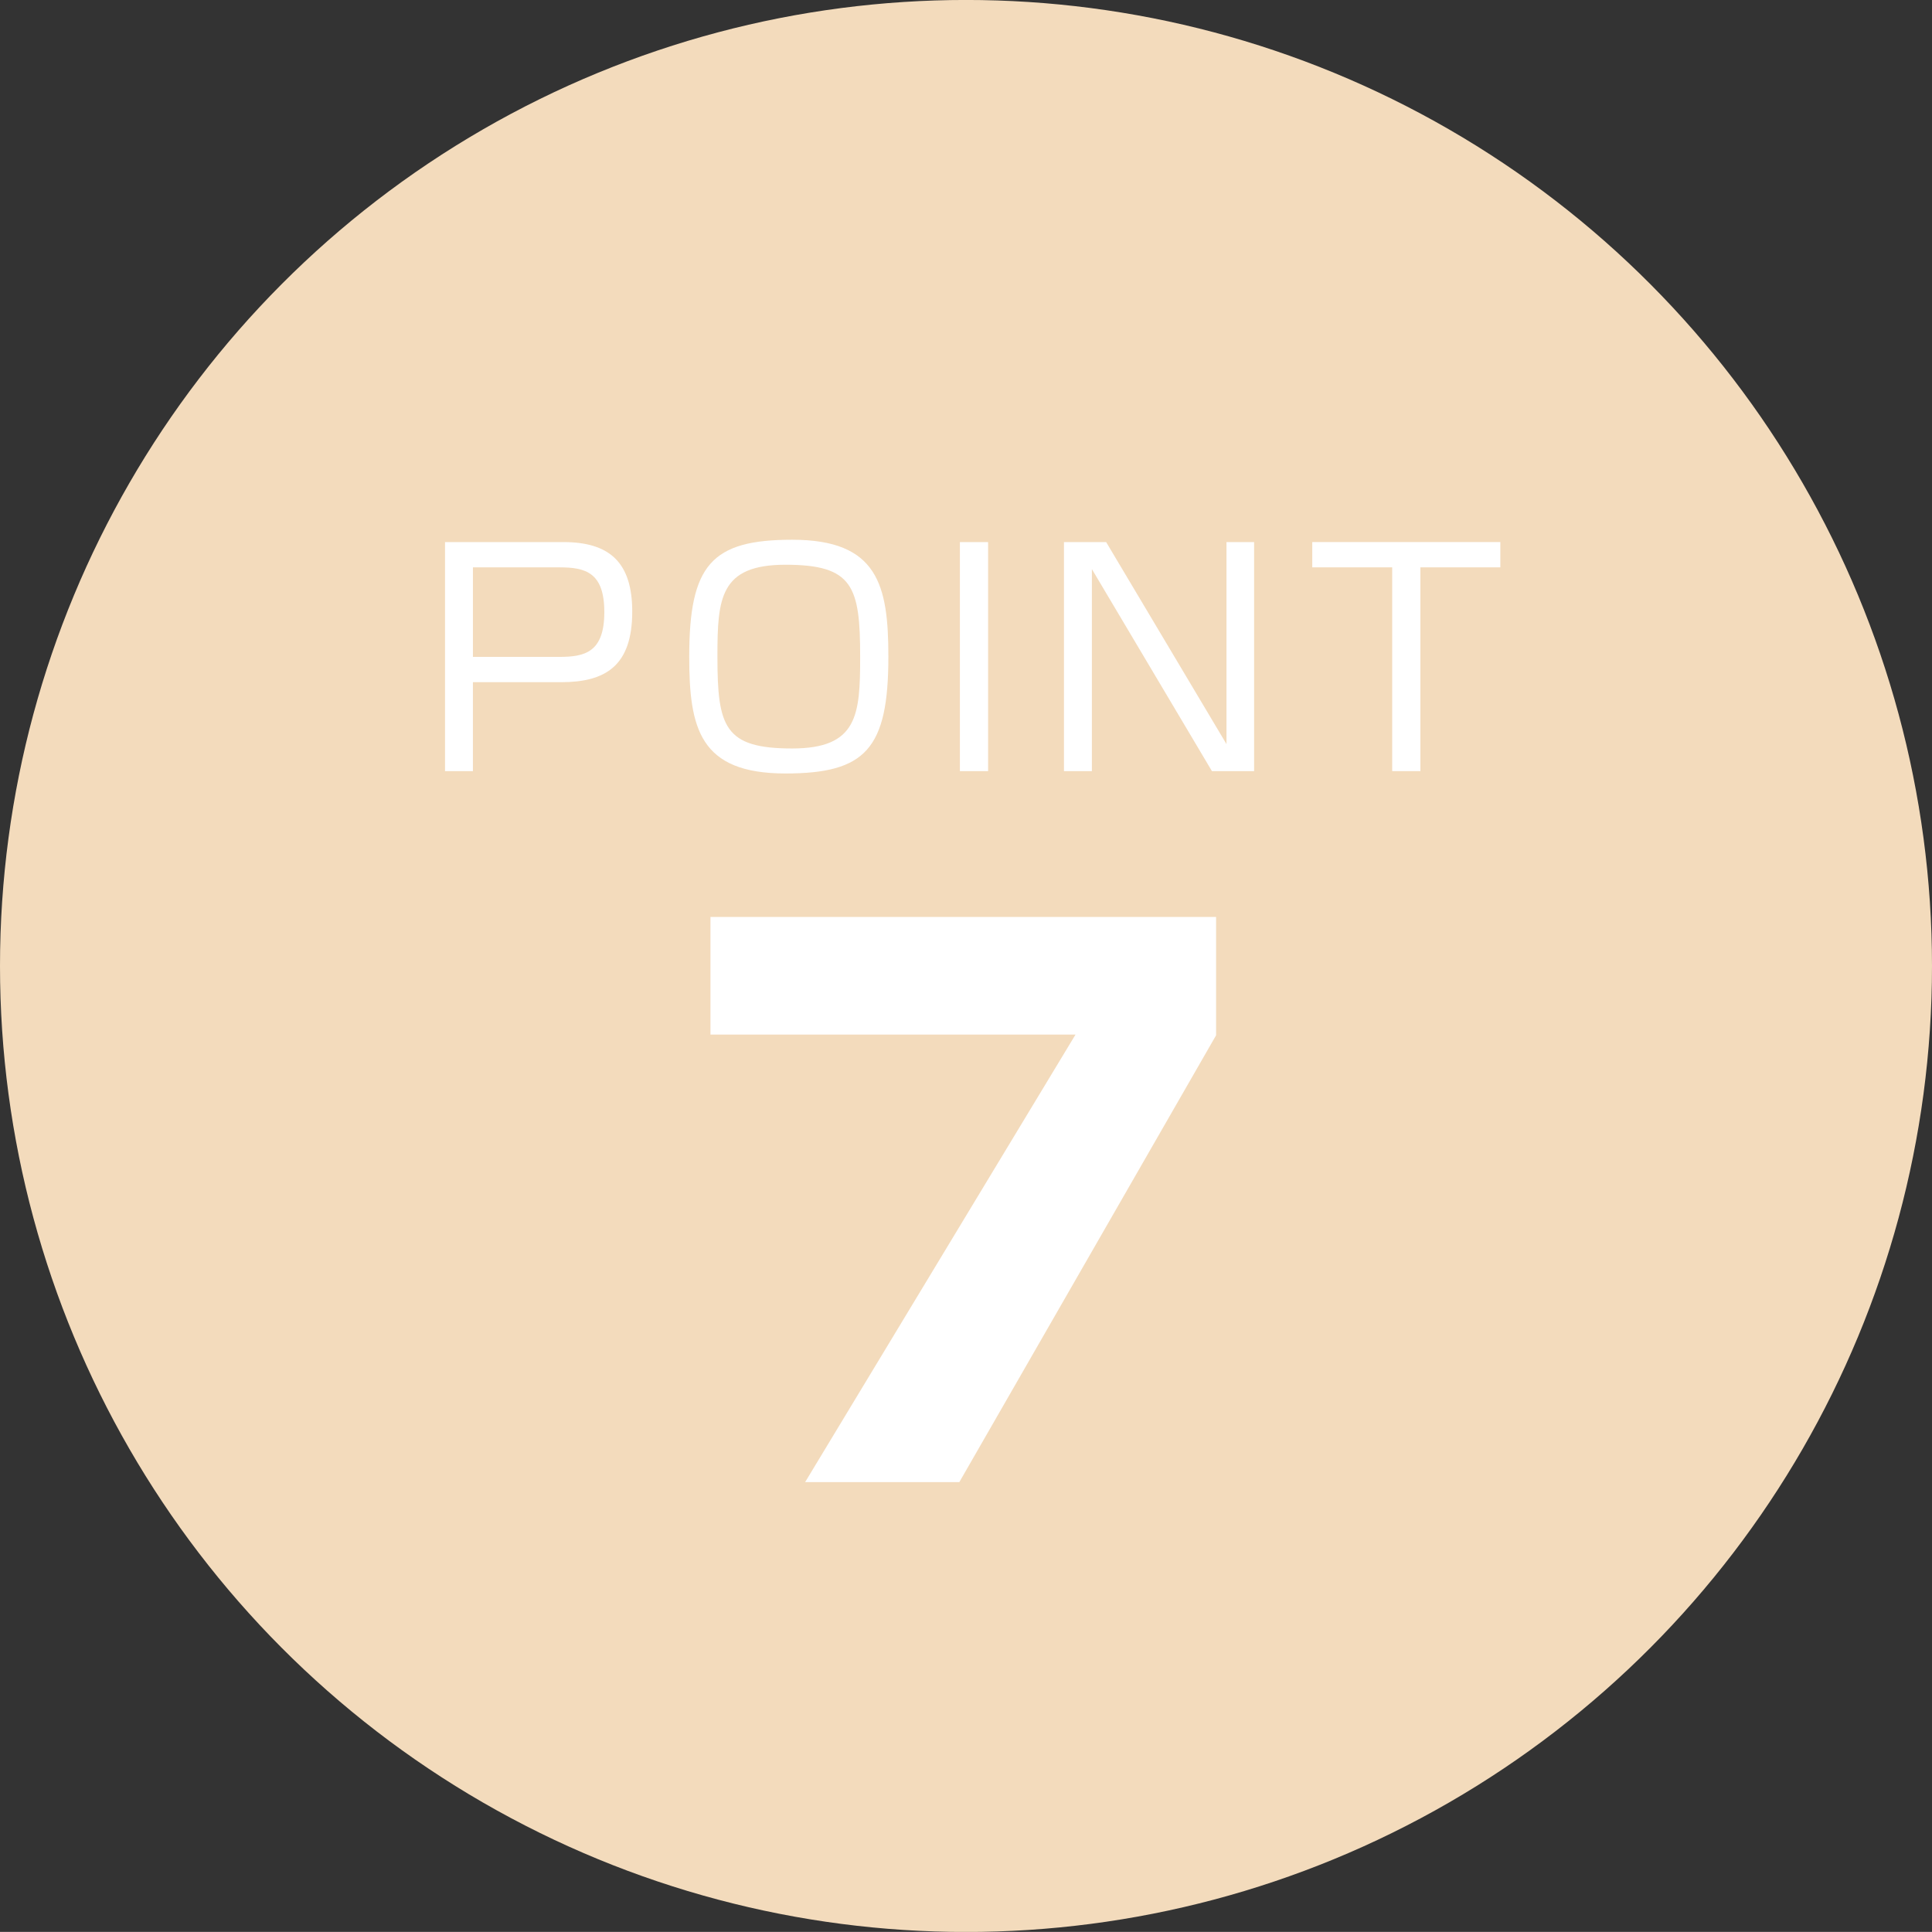 <?xml version="1.0" encoding="utf-8"?>
<!-- Generator: Adobe Illustrator 16.0.0, SVG Export Plug-In . SVG Version: 6.00 Build 0)  -->
<!DOCTYPE svg PUBLIC "-//W3C//DTD SVG 1.1//EN" "http://www.w3.org/Graphics/SVG/1.1/DTD/svg11.dtd">
<svg version="1.1" xmlns="http://www.w3.org/2000/svg" xmlns:xlink="http://www.w3.org/1999/xlink" x="0px" y="0px"
	 width="119.158px" height="119.152px" viewBox="0 0 119.158 119.152" enable-background="new 0 0 119.158 119.152"
	 xml:space="preserve">
<rect x="0" y="0" width="119.158" height="119.152" fill="#333333" stroke="none"/>
<g id="レイヤー_1">
</g>
<g id="テキスト">
	<g>
		<circle fill="#F3DBBC" cx="59.579" cy="59.577" r="59.579"/>
		<g>
			<path fill="#FFFFFF" d="M34.745,33.433c2.851,0,4.249,1.255,4.249,4.285c0,3.353-1.649,4.357-4.393,4.357h-5.433v5.486h-1.721
				V33.433H34.745z M29.168,34.992v5.522h5.343c1.56,0,2.761-0.287,2.761-2.761c0-2.438-1.147-2.761-2.761-2.761H29.168z"/>
			<path fill="#FFFFFF" d="M48.856,33.289c5.289,0,5.935,2.797,5.935,7.208c0,5.684-1.398,7.208-6.347,7.208
				c-5.307,0-5.935-2.797-5.935-7.208C42.509,34.831,43.89,33.289,48.856,33.289z M48.444,34.831c-4.052,0-4.196,2.08-4.196,5.666
				c0,4.339,0.431,5.666,4.608,5.666c4.052,0,4.195-2.08,4.195-5.666C53.051,36.158,52.603,34.831,48.444,34.831z"/>
			<path fill="#FFFFFF" d="M60.942,33.433v14.128h-1.739V33.433H60.942z"/>
			<path fill="#FFFFFF" d="M68.222,33.433l7.422,12.46v-12.46h1.704v14.128h-2.6L67.343,35.1v12.461h-1.722V33.433H68.222z"/>
			<path fill="#FFFFFF" d="M87.604,34.992v12.568h-1.739V34.992h-4.93v-1.56h11.6v1.56H87.604z"/>
			<path fill="#FFFFFF" d="M75.004,56.553v7.299L59.168,91.411h-9.511l16.677-27.603H43.819v-7.254H75.004z"/>
		</g>
	</g>
</g>
</svg>

